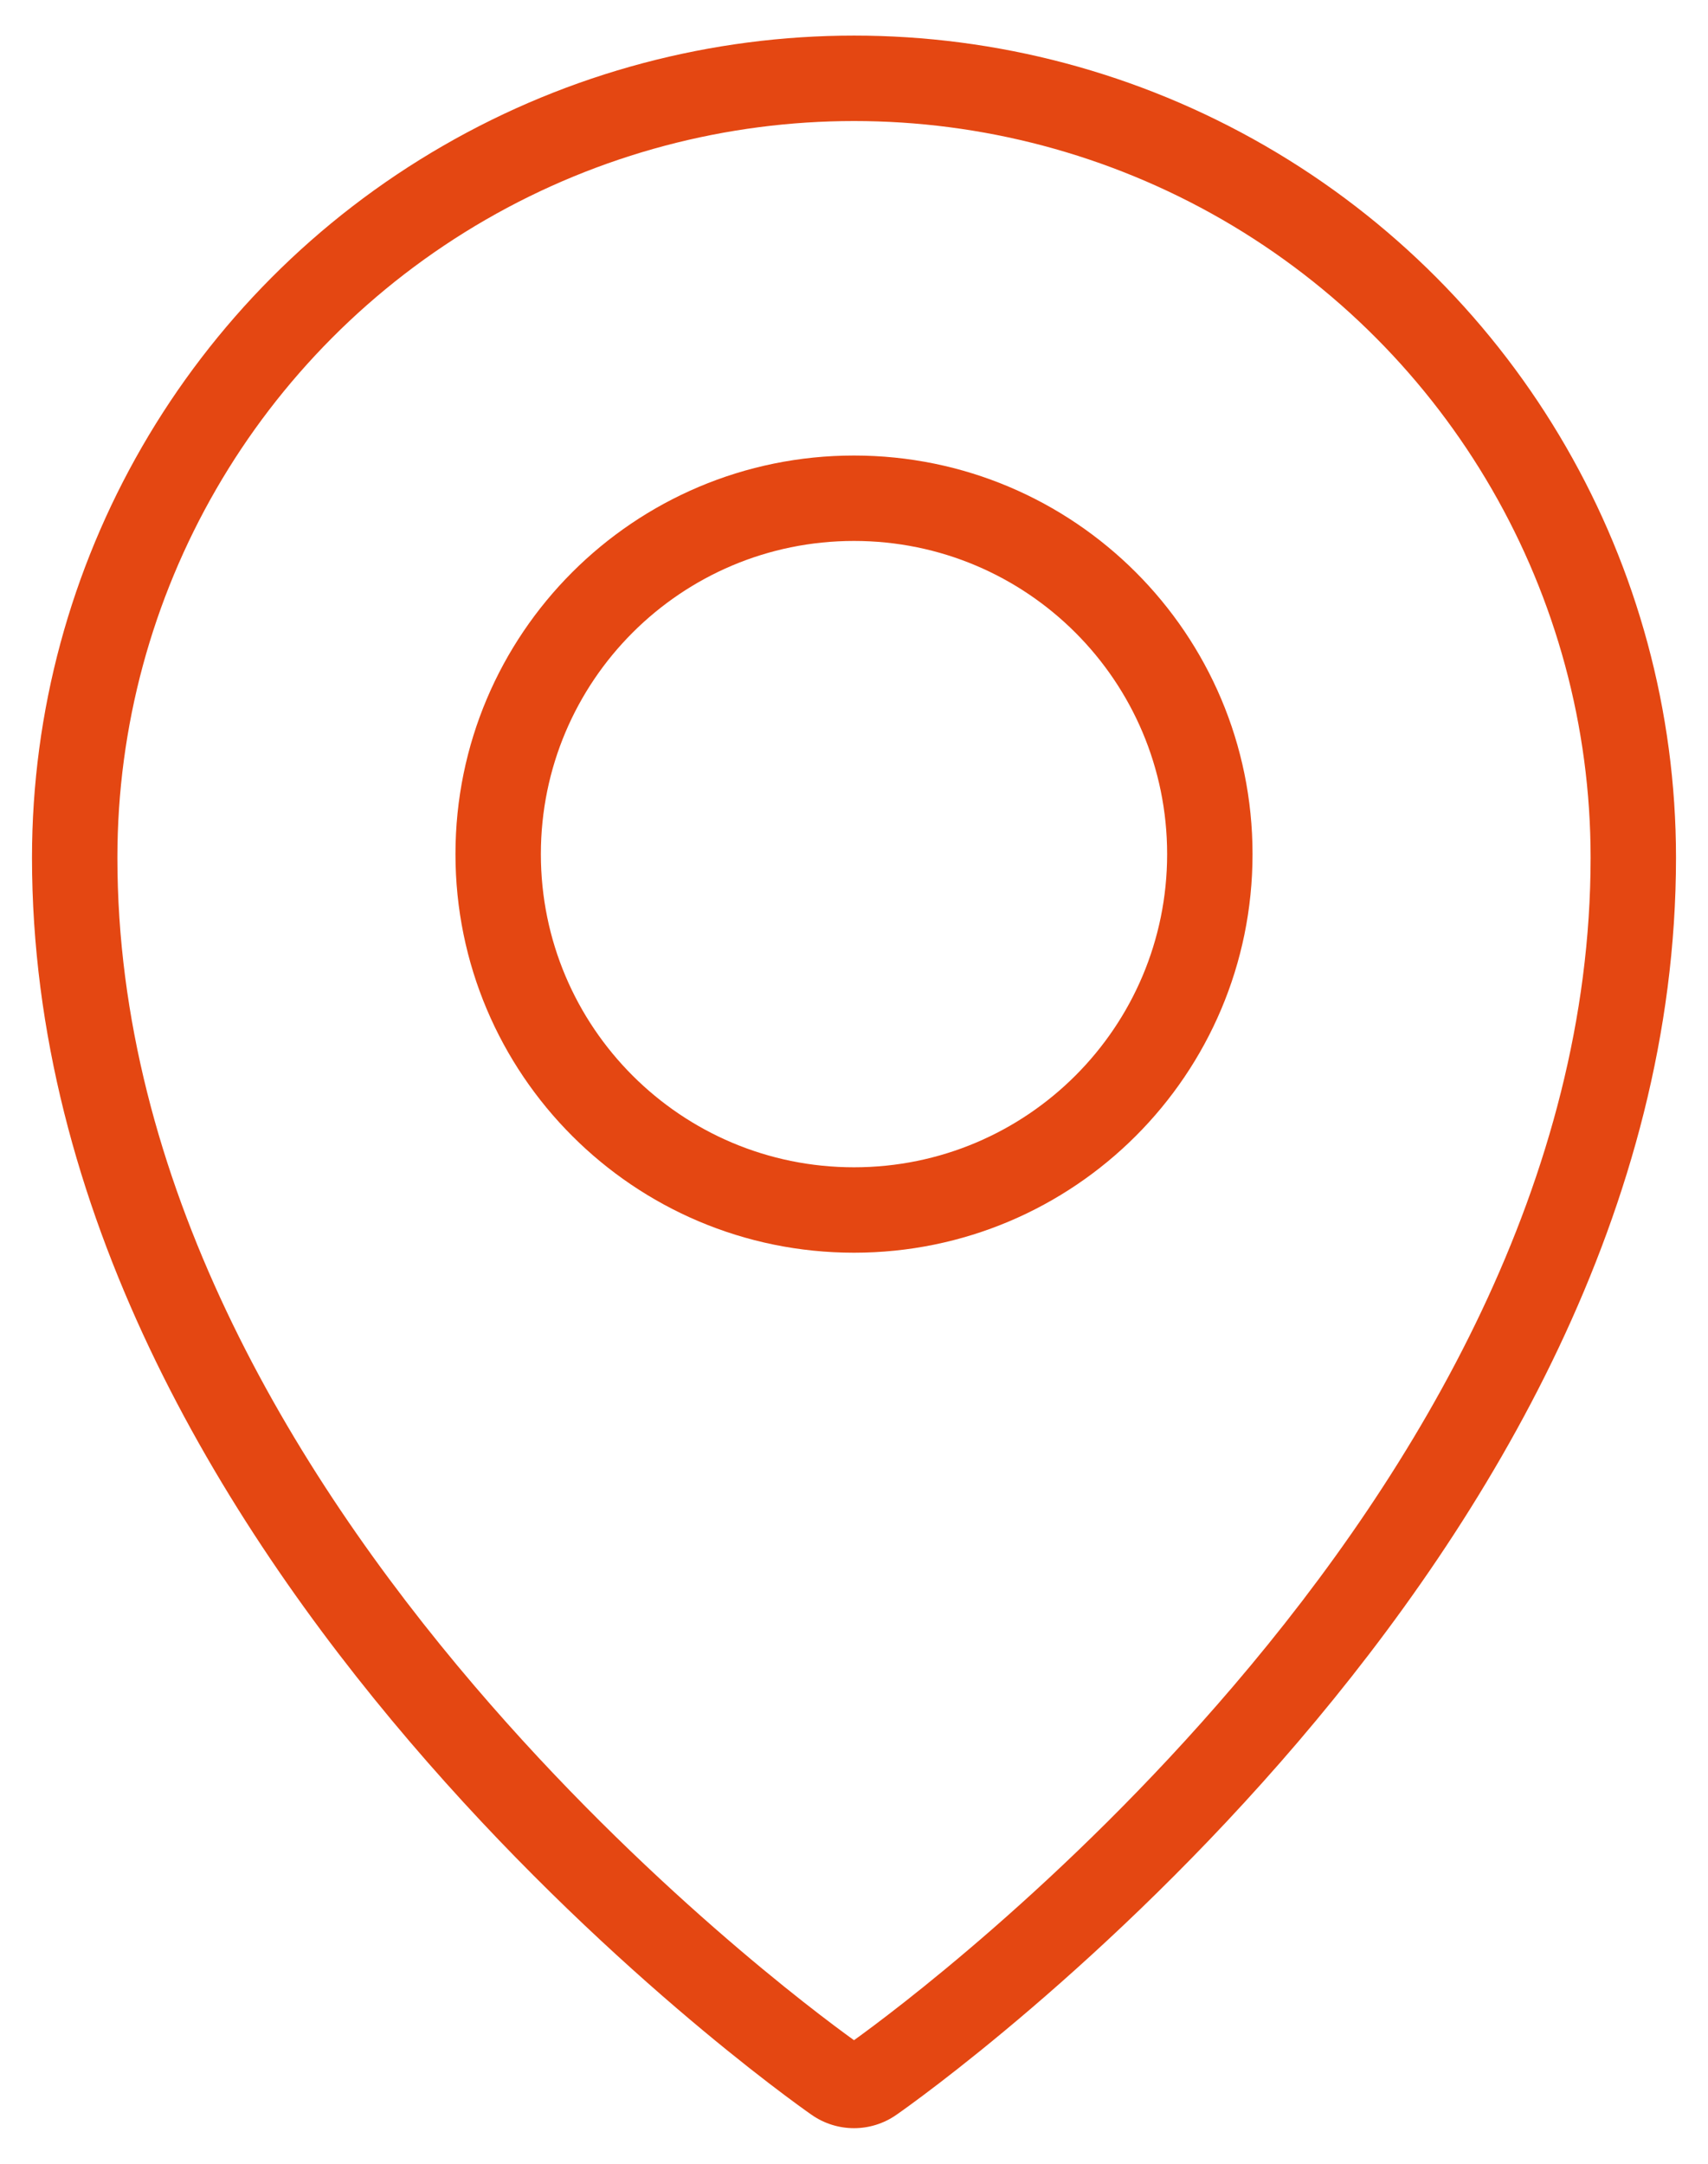 <svg width="15" height="19" viewBox="0 0 15 19" fill="none" xmlns="http://www.w3.org/2000/svg">
<path fill-rule="evenodd" clip-rule="evenodd" d="M10.832 14.805C12.461 12.898 13.969 10.357 13.969 7.531C13.969 5.22 12.736 3.085 10.735 1.929C8.733 0.774 6.268 0.774 4.266 1.929C2.264 3.085 1.031 5.22 1.031 7.531C1.031 10.357 2.539 12.898 4.168 14.805C5.659 16.551 7.18 17.685 7.5 17.915C7.82 17.685 9.341 16.552 10.832 14.805ZM7.874 18.569C7.649 18.727 7.351 18.727 7.126 18.569C6.844 18.372 0.281 13.707 0.281 7.531C0.281 4.952 1.657 2.569 3.891 1.28C6.125 -0.01 8.876 -0.01 11.11 1.28C13.343 2.569 14.719 4.952 14.719 7.531C14.719 13.707 8.156 18.373 7.874 18.569Z" fill="#E44712"/>
<path fill-rule="evenodd" clip-rule="evenodd" d="M7.5 10.25C9.019 10.25 10.25 9.019 10.25 7.5C10.25 5.981 9.019 4.75 7.5 4.75C5.981 4.75 4.75 5.981 4.75 7.5C4.75 9.019 5.981 10.25 7.5 10.25ZM7.5 11C9.433 11 11 9.433 11 7.5C11 5.567 9.433 4 7.5 4C5.567 4 4 5.567 4 7.5C4 9.433 5.567 11 7.5 11Z" fill="#E44712"/>
</svg>
